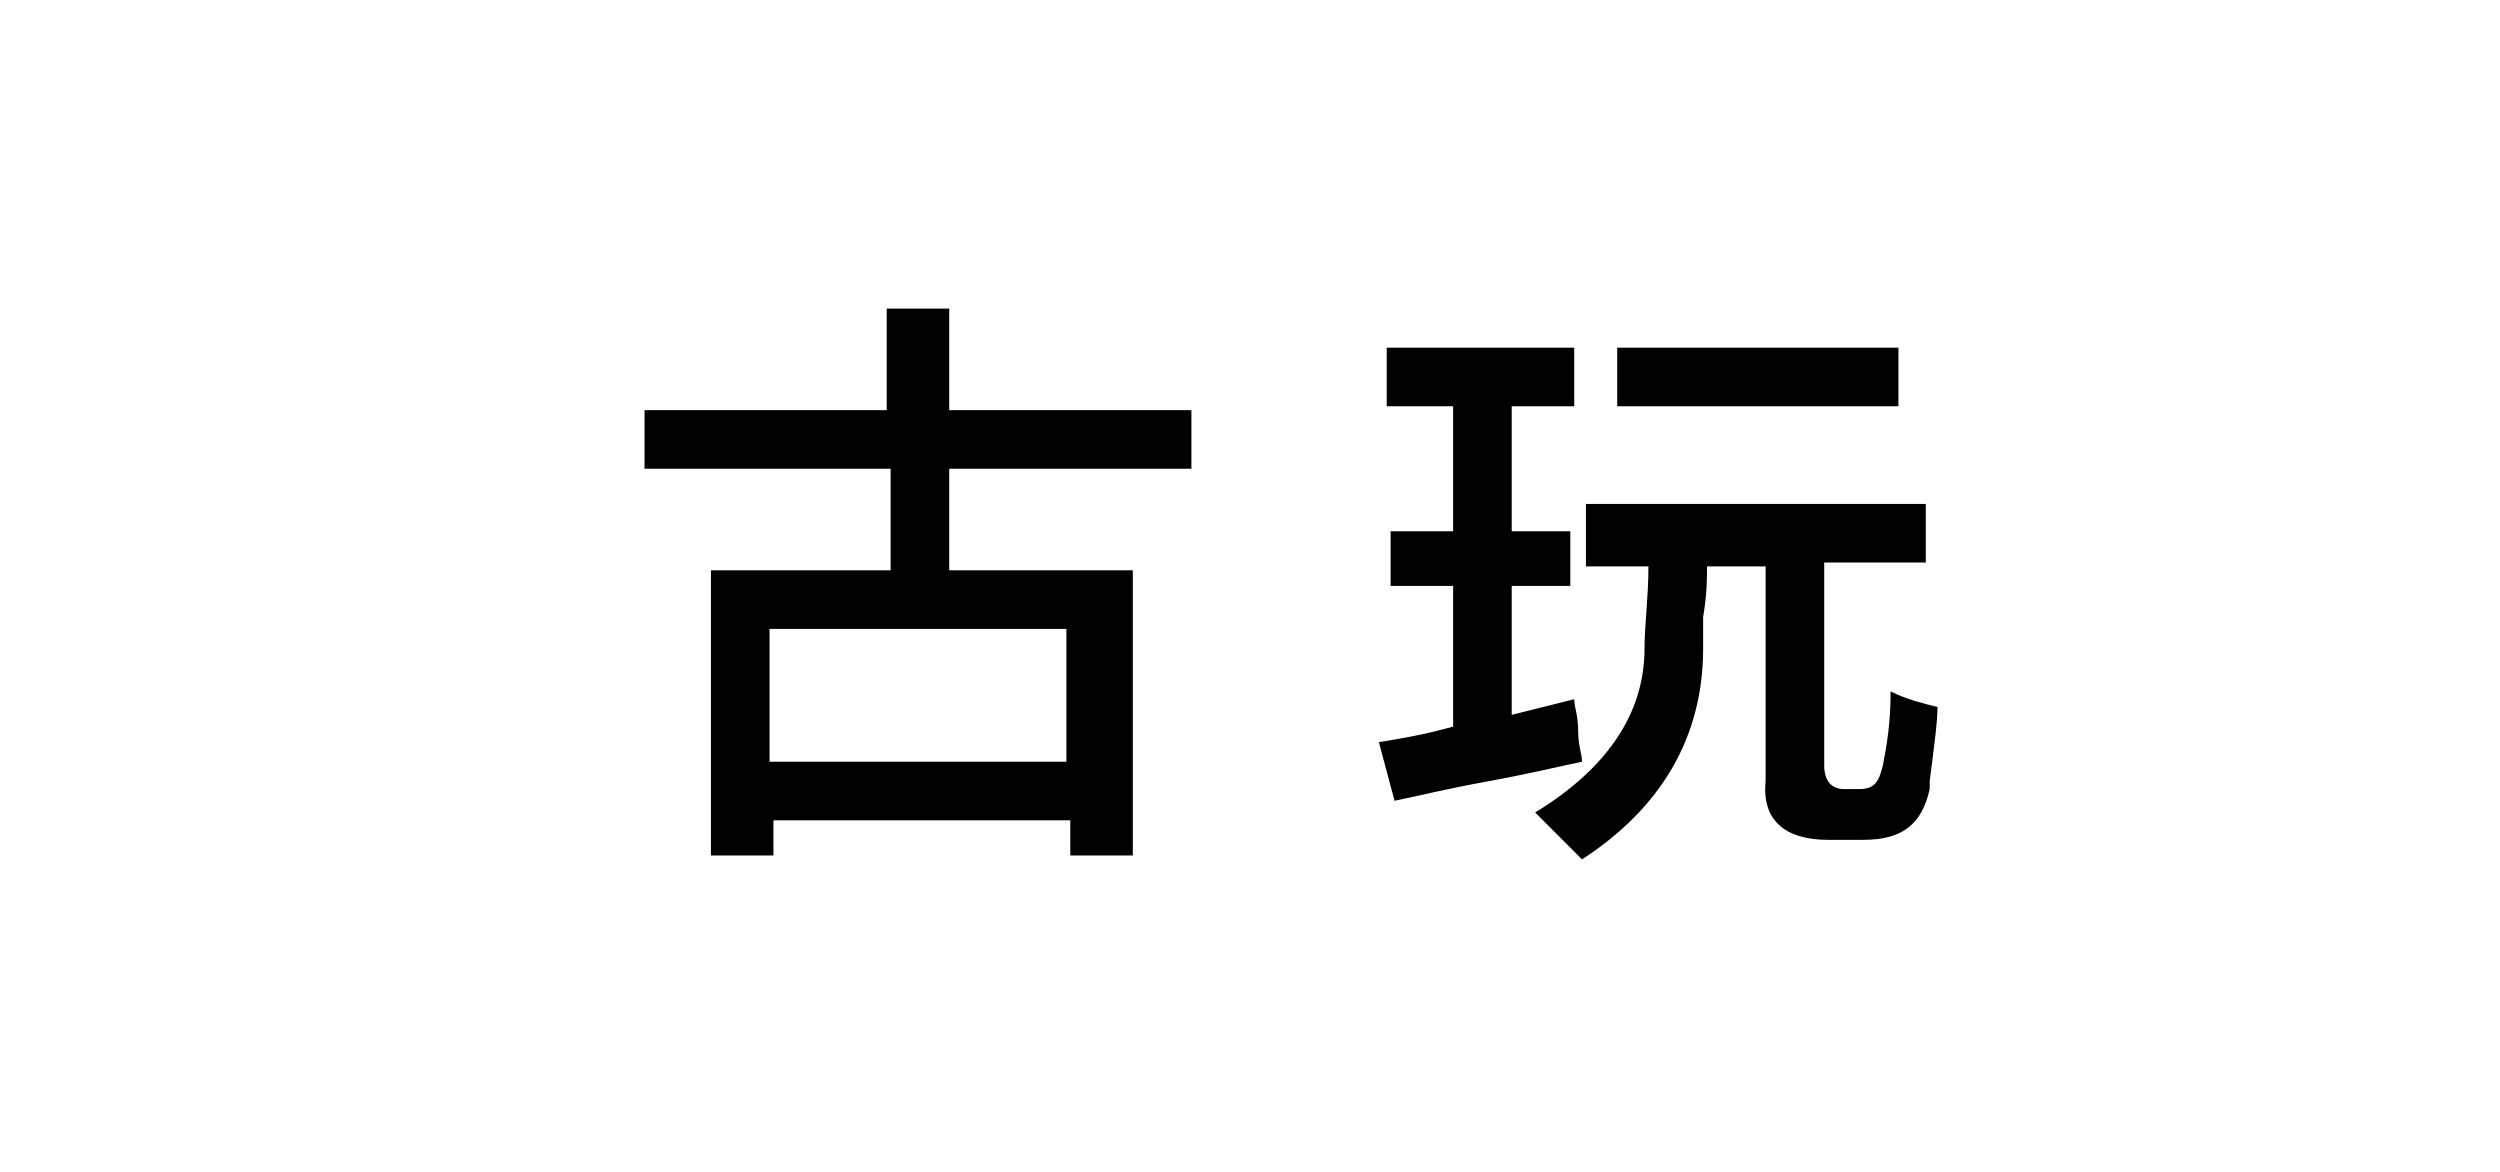 <?xml version="1.0" encoding="utf-8"?>
<!-- Generator: Adobe Illustrator 19.0.0, SVG Export Plug-In . SVG Version: 6.00 Build 0)  -->
<svg version="1.1" id="图层_1" xmlns="http://www.w3.org/2000/svg" xmlns:xlink="http://www.w3.org/1999/xlink" x="0px" y="0px"
	 width="64px" height="30px" viewBox="0 0 64 30" style="enable-background:new 0 0 64 30;" xml:space="preserve">
<g id="XMLID_20_">
	<path id="XMLID_28_" d="M16.5,12v-1.5h6.2V7.9h1.6v2.6h6.2V12h-6.2v2.6H29v7.3h-1.6v-0.9h-7.6v0.9h-1.6v-7.3h4.6V12H16.5z
		 M19.7,16.1v3.4h7.6v-3.4H19.7z"/>
	<path id="XMLID_31_" d="M35.5,10.3V8.9h4.8v1.5h-1.6v3.2h1.5V15h-1.5v3.3l1.6-0.4c0,0.2,0.1,0.4,0.1,0.8c0,0.4,0.1,0.6,0.1,0.8
		c-0.5,0.1-1.3,0.3-2.4,0.5c-1.1,0.2-1.9,0.4-2.4,0.5L35.3,19c0.6-0.1,1.2-0.2,1.9-0.4V15h-1.6v-1.4h1.6v-3.2H35.5z M40.6,14.4v-1.5
		h8.7v1.5h-2.6v5.2c0,0.4,0.2,0.6,0.5,0.6h0.4c0.4,0,0.5-0.2,0.6-0.6c0.1-0.5,0.2-1.1,0.2-1.9c0.4,0.2,0.8,0.3,1.2,0.4
		c0,0.4-0.1,1.1-0.2,1.9c0,0.1,0,0.1,0,0.2c-0.2,0.9-0.7,1.3-1.7,1.3h-0.9c-1.1,0-1.7-0.5-1.6-1.5v-5.5h-1.5c0,0.3,0,0.7-0.1,1.3
		c0,0.4,0,0.7,0,0.8c0,2.3-1.1,4.1-3.1,5.4c-0.2-0.2-0.6-0.6-1.2-1.2c1.8-1.1,2.8-2.5,2.8-4.2c0-0.6,0.1-1.3,0.1-2.1H40.6z
		 M41.4,10.3V8.9h7.2v1.5H41.4z"/>
</g>
</svg>
